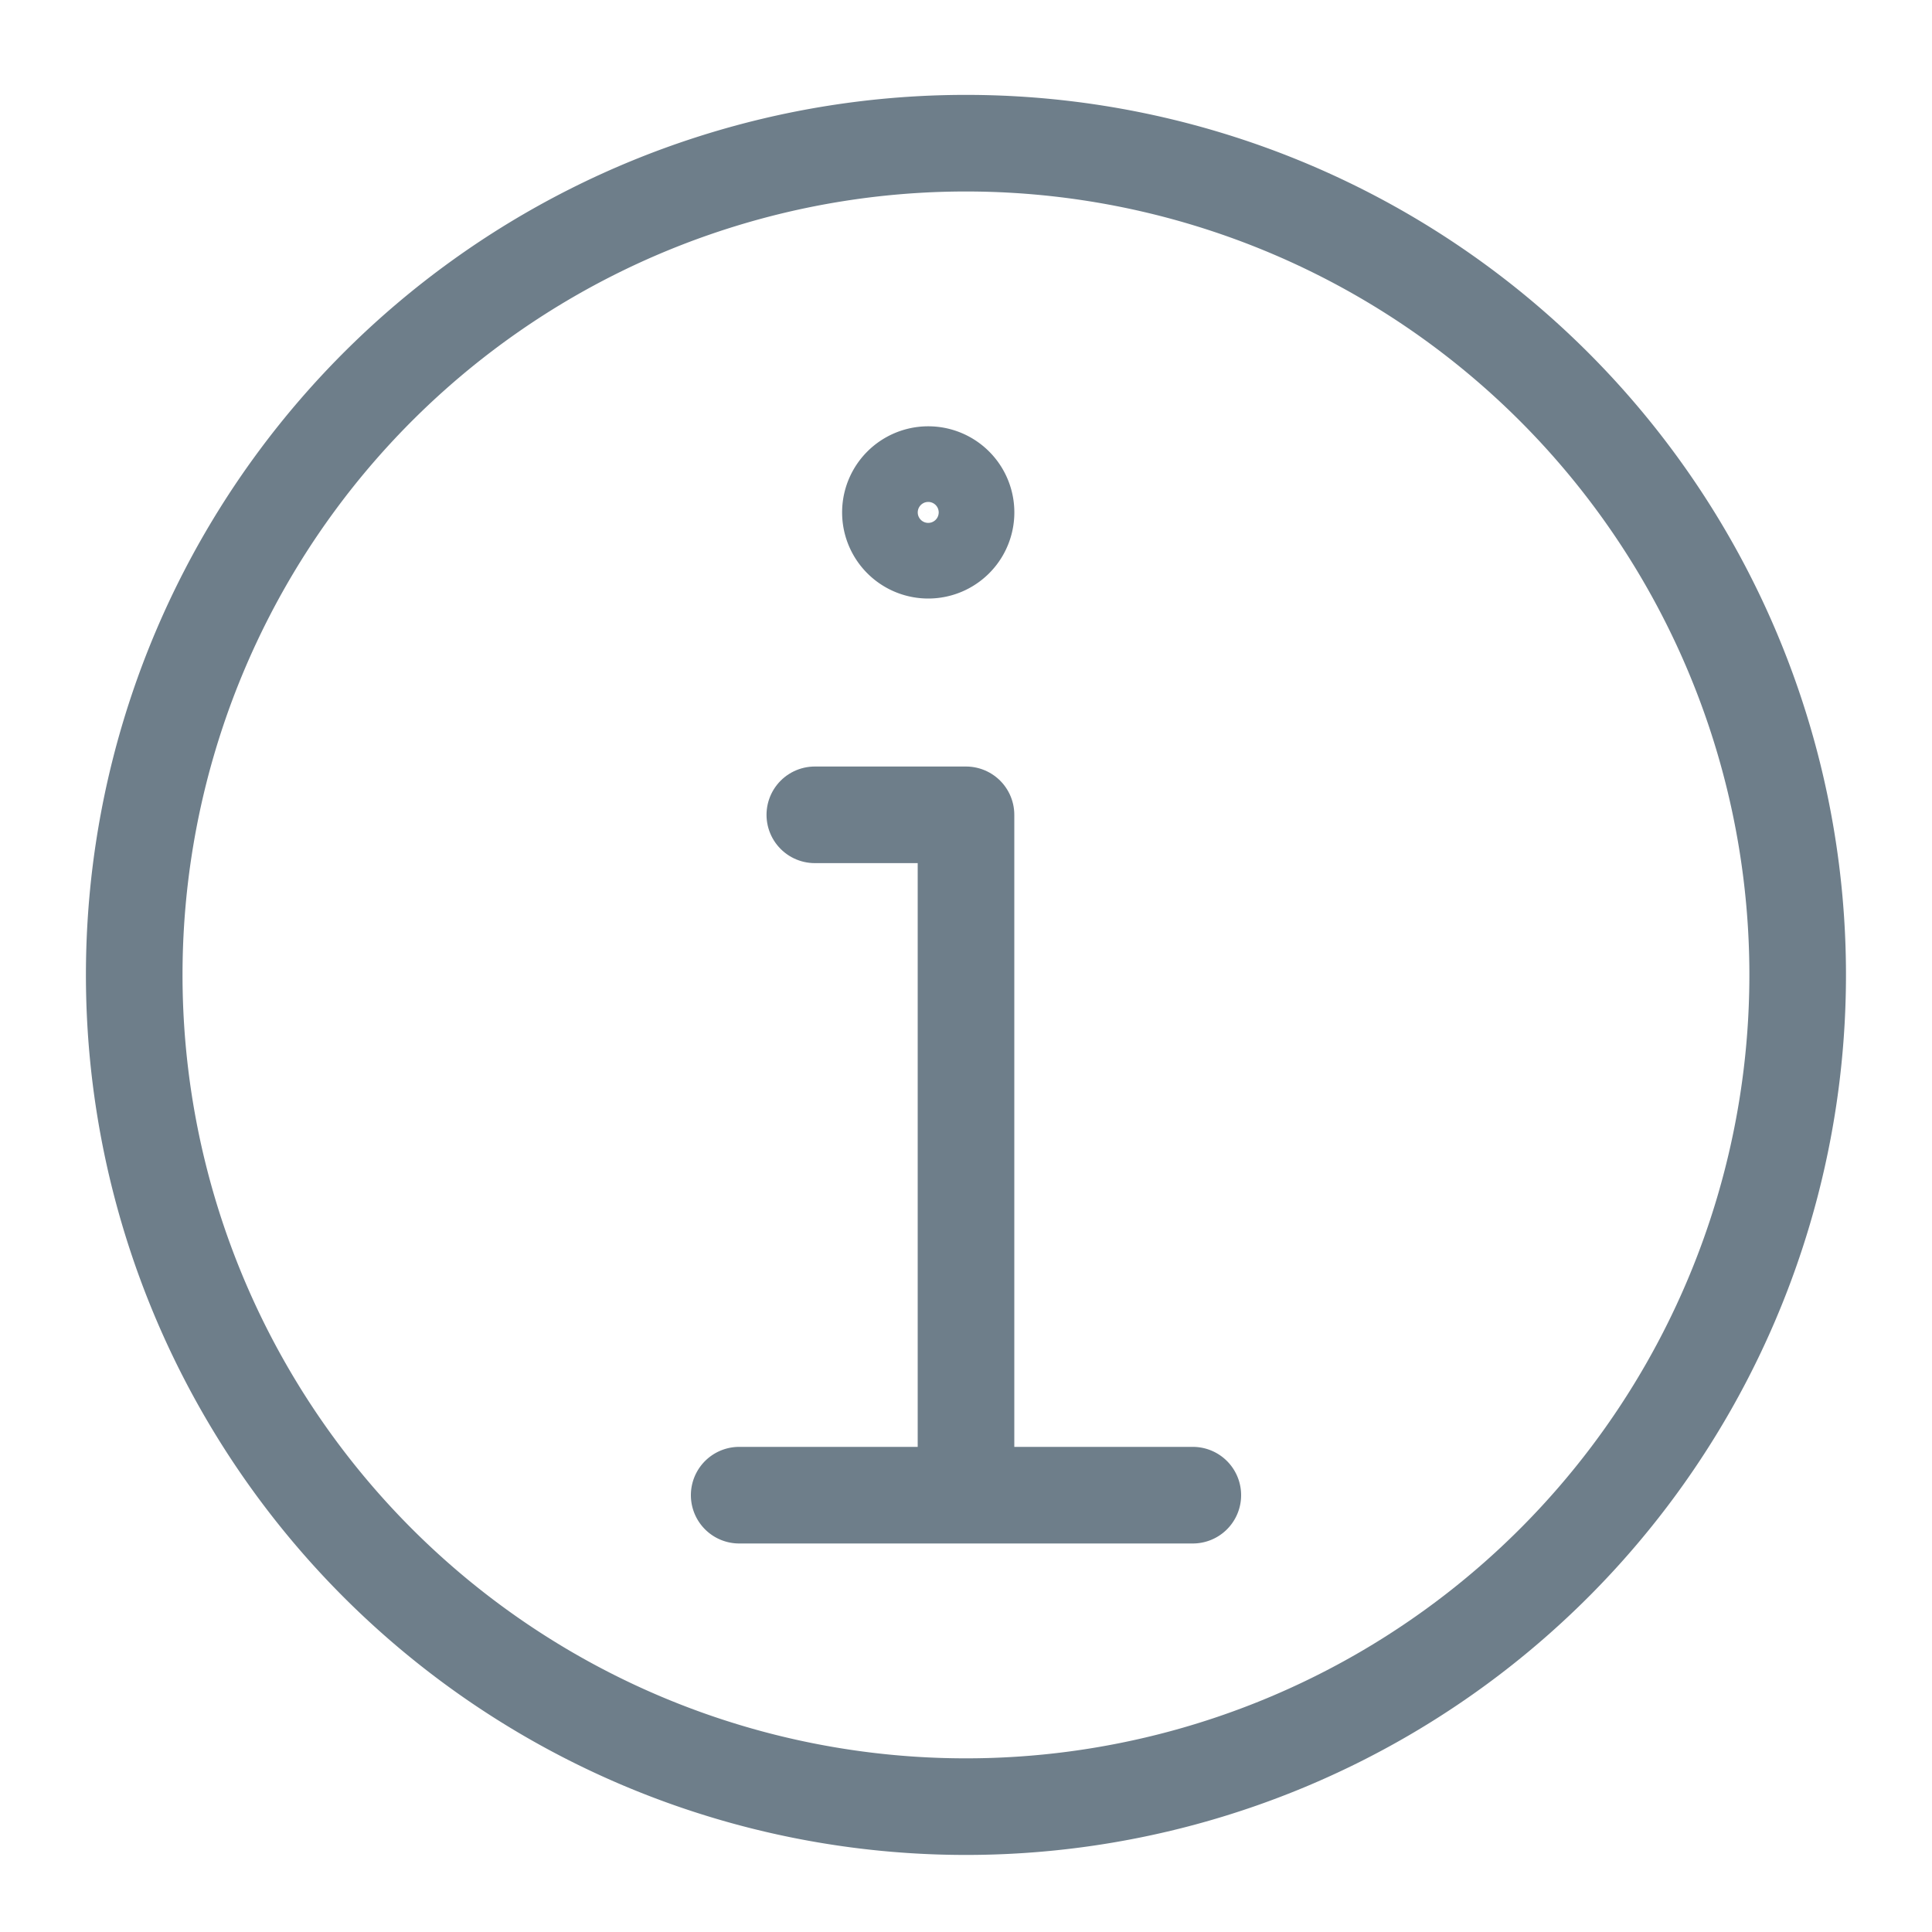 <svg xmlns="http://www.w3.org/2000/svg" width="20" height="20" viewBox="0 0 20 20">
    <g fill="none" fill-rule="evenodd" stroke="#6E7E8A" stroke-linejoin="round">
        <path stroke-linecap="round" d="M18.609 10A8.61 8.61 0 1 1 1.39 9.999 8.61 8.61 0 0 1 18.609 10zM7.652 15.478h4.696"/>
        <path stroke-linecap="round" d="M8.435 8.435H10v6.652"/>
        <path d="M9.609 4.913a.391.391 0 1 0 0 .783.391.391 0 0 0 0-.783z"/>
    </g>
</svg>

